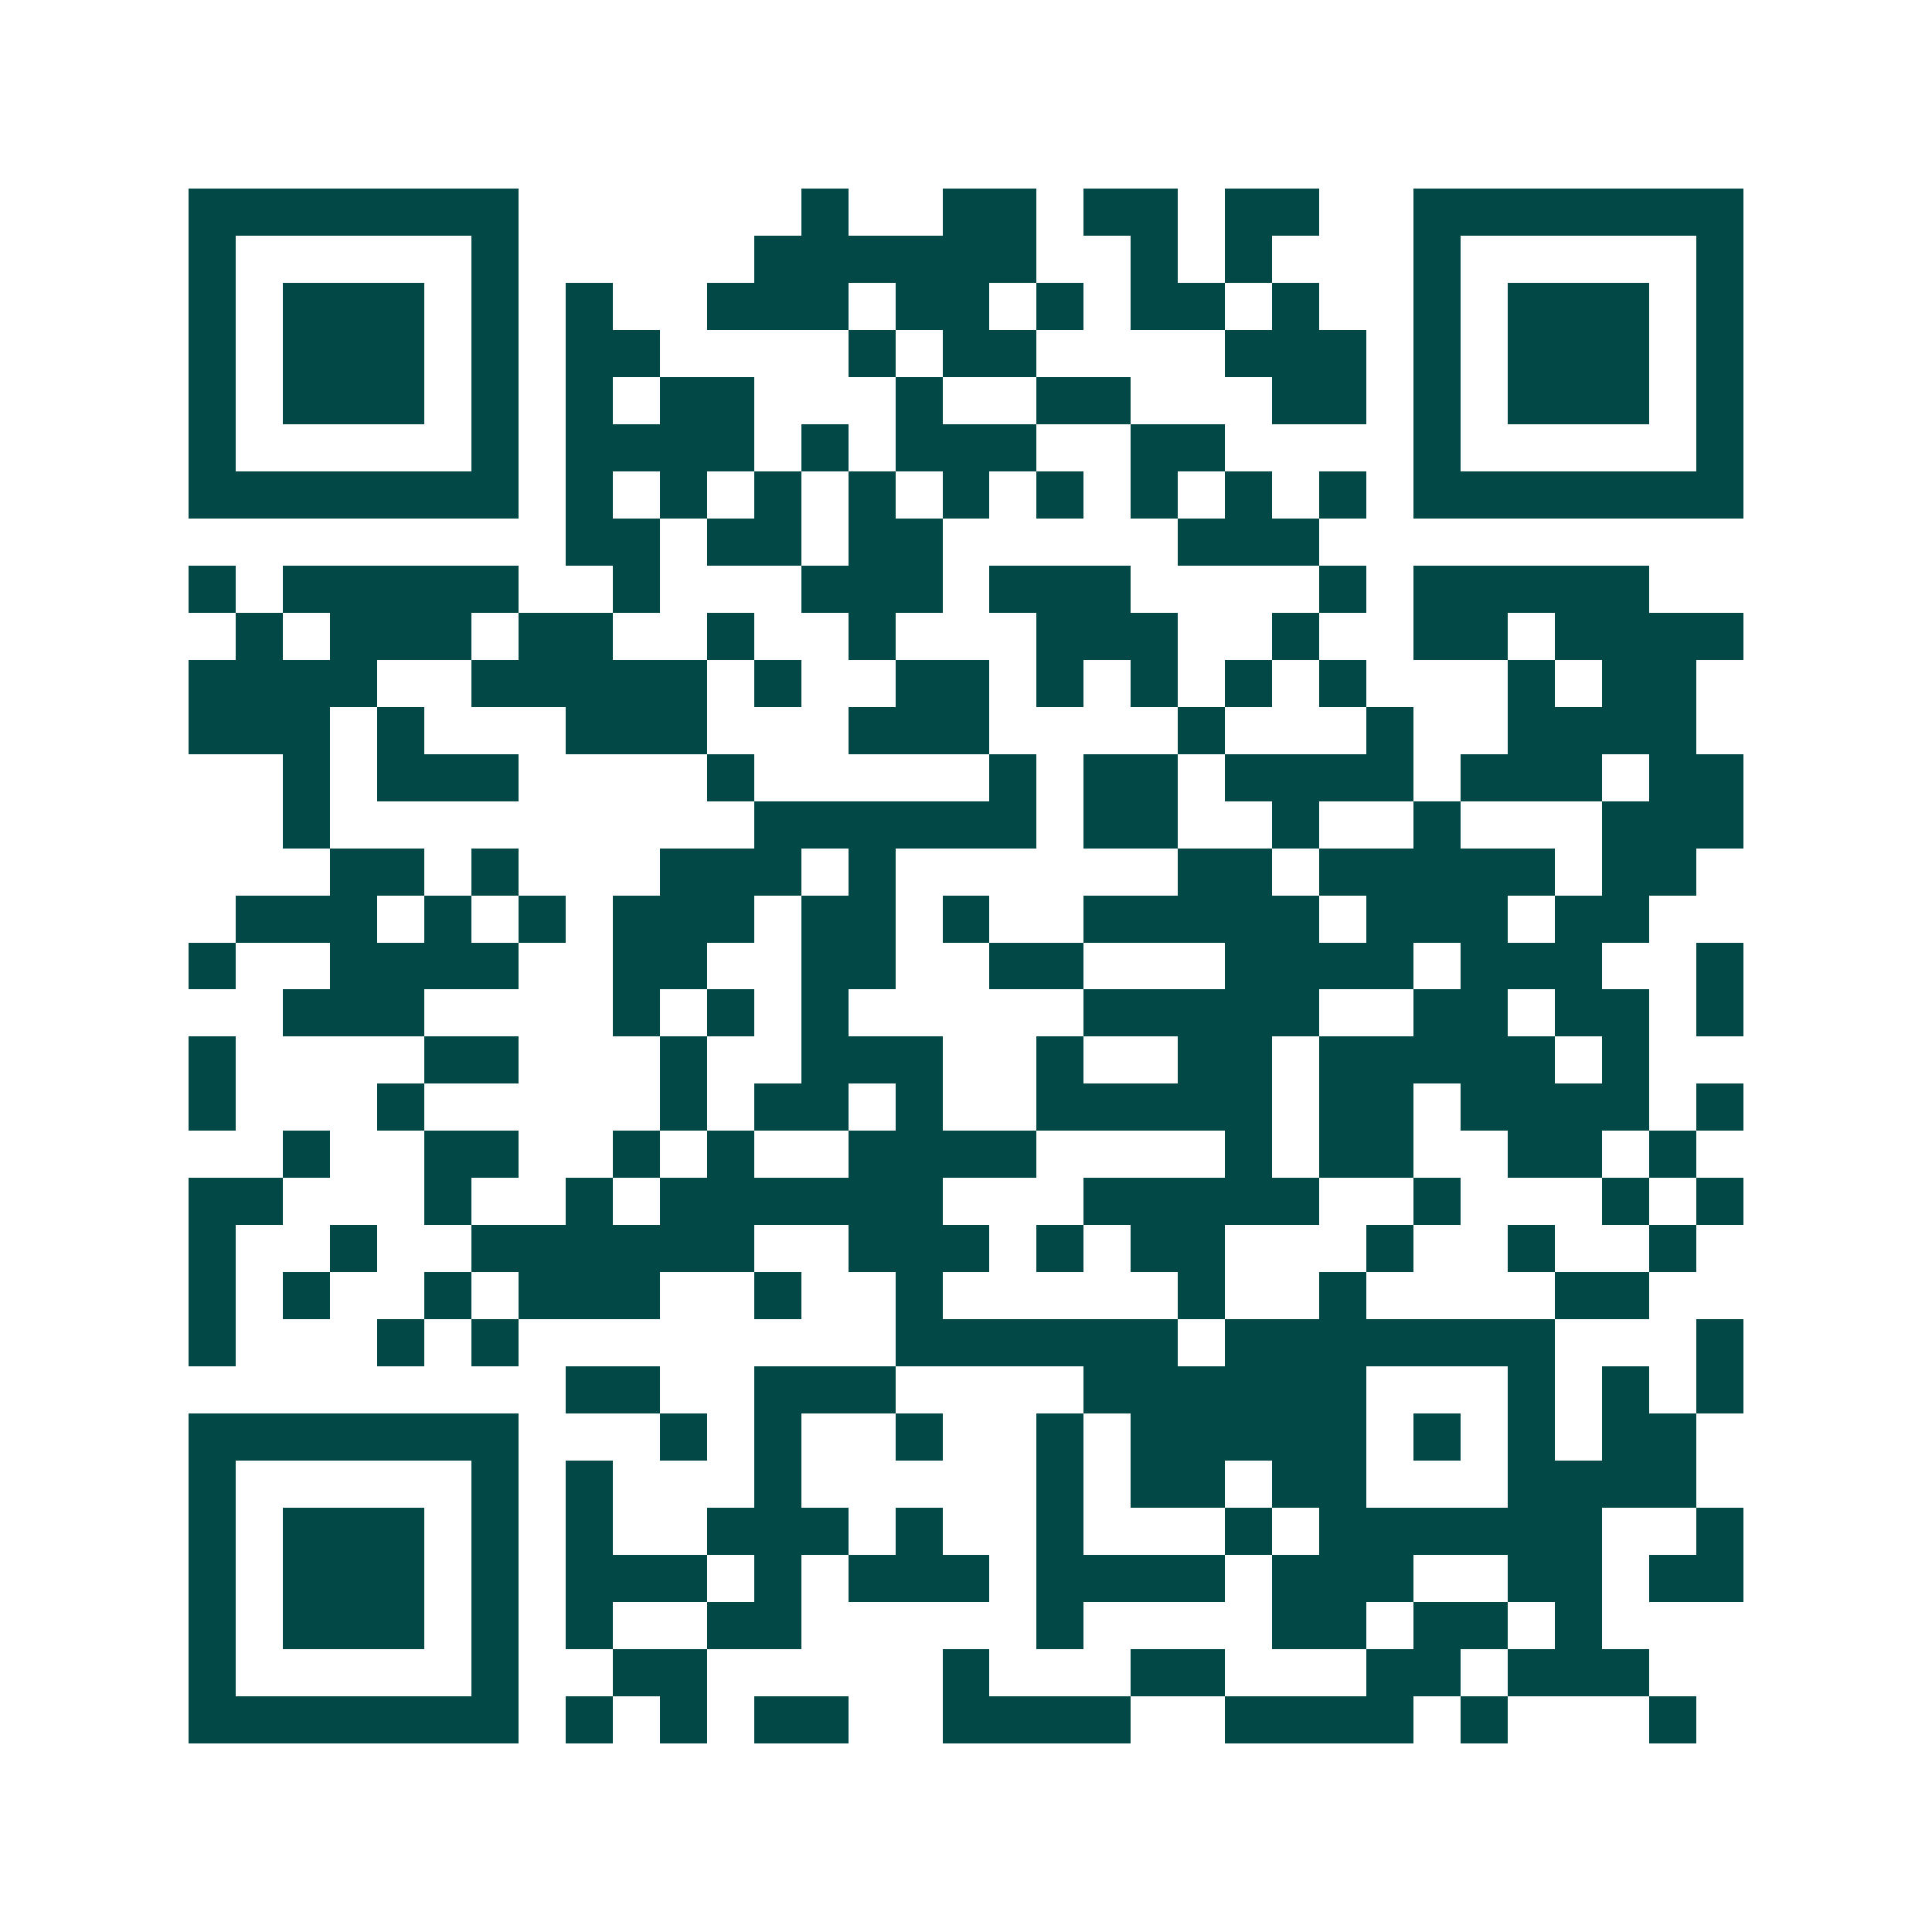 <svg xmlns="http://www.w3.org/2000/svg" width="200" height="200" viewBox="0 0 41 41" shape-rendering="crispEdges"><path fill="#ffffff" d="M0 0h41v41H0z"/><path stroke="#014847" d="M4 4.5h7m6 0h1m2 0h2m1 0h2m1 0h2m2 0h7M4 5.5h1m5 0h1m5 0h6m2 0h1m1 0h1m3 0h1m5 0h1M4 6.5h1m1 0h3m1 0h1m1 0h1m2 0h3m1 0h2m1 0h1m1 0h2m1 0h1m2 0h1m1 0h3m1 0h1M4 7.5h1m1 0h3m1 0h1m1 0h2m4 0h1m1 0h2m4 0h3m1 0h1m1 0h3m1 0h1M4 8.5h1m1 0h3m1 0h1m1 0h1m1 0h2m3 0h1m2 0h2m3 0h2m1 0h1m1 0h3m1 0h1M4 9.5h1m5 0h1m1 0h4m1 0h1m1 0h3m2 0h2m4 0h1m5 0h1M4 10.5h7m1 0h1m1 0h1m1 0h1m1 0h1m1 0h1m1 0h1m1 0h1m1 0h1m1 0h1m1 0h7M12 11.5h2m1 0h2m1 0h2m5 0h3M4 12.5h1m1 0h5m2 0h1m3 0h3m1 0h3m4 0h1m1 0h5M5 13.5h1m1 0h3m1 0h2m2 0h1m2 0h1m3 0h3m2 0h1m2 0h2m1 0h4M4 14.5h4m2 0h5m1 0h1m2 0h2m1 0h1m1 0h1m1 0h1m1 0h1m3 0h1m1 0h2M4 15.5h3m1 0h1m3 0h3m3 0h3m4 0h1m3 0h1m2 0h4M6 16.5h1m1 0h3m4 0h1m5 0h1m1 0h2m1 0h4m1 0h3m1 0h2M6 17.5h1m9 0h6m1 0h2m2 0h1m2 0h1m3 0h3M7 18.5h2m1 0h1m3 0h3m1 0h1m6 0h2m1 0h5m1 0h2M5 19.5h3m1 0h1m1 0h1m1 0h3m1 0h2m1 0h1m2 0h5m1 0h3m1 0h2M4 20.5h1m2 0h4m2 0h2m2 0h2m2 0h2m3 0h4m1 0h3m2 0h1M6 21.5h3m4 0h1m1 0h1m1 0h1m5 0h5m2 0h2m1 0h2m1 0h1M4 22.5h1m4 0h2m3 0h1m2 0h3m2 0h1m2 0h2m1 0h5m1 0h1M4 23.5h1m3 0h1m5 0h1m1 0h2m1 0h1m2 0h5m1 0h2m1 0h4m1 0h1M6 24.5h1m2 0h2m2 0h1m1 0h1m2 0h4m4 0h1m1 0h2m2 0h2m1 0h1M4 25.5h2m3 0h1m2 0h1m1 0h6m3 0h5m2 0h1m3 0h1m1 0h1M4 26.5h1m2 0h1m2 0h6m2 0h3m1 0h1m1 0h2m3 0h1m2 0h1m2 0h1M4 27.5h1m1 0h1m2 0h1m1 0h3m2 0h1m2 0h1m5 0h1m2 0h1m4 0h2M4 28.5h1m3 0h1m1 0h1m8 0h6m1 0h7m3 0h1M12 29.5h2m2 0h3m4 0h6m3 0h1m1 0h1m1 0h1M4 30.5h7m3 0h1m1 0h1m2 0h1m2 0h1m1 0h5m1 0h1m1 0h1m1 0h2M4 31.5h1m5 0h1m1 0h1m3 0h1m5 0h1m1 0h2m1 0h2m3 0h4M4 32.5h1m1 0h3m1 0h1m1 0h1m2 0h3m1 0h1m2 0h1m3 0h1m1 0h6m2 0h1M4 33.5h1m1 0h3m1 0h1m1 0h3m1 0h1m1 0h3m1 0h4m1 0h3m2 0h2m1 0h2M4 34.5h1m1 0h3m1 0h1m1 0h1m2 0h2m5 0h1m4 0h2m1 0h2m1 0h1M4 35.5h1m5 0h1m2 0h2m5 0h1m3 0h2m3 0h2m1 0h3M4 36.5h7m1 0h1m1 0h1m1 0h2m2 0h4m2 0h4m1 0h1m3 0h1"/></svg>
